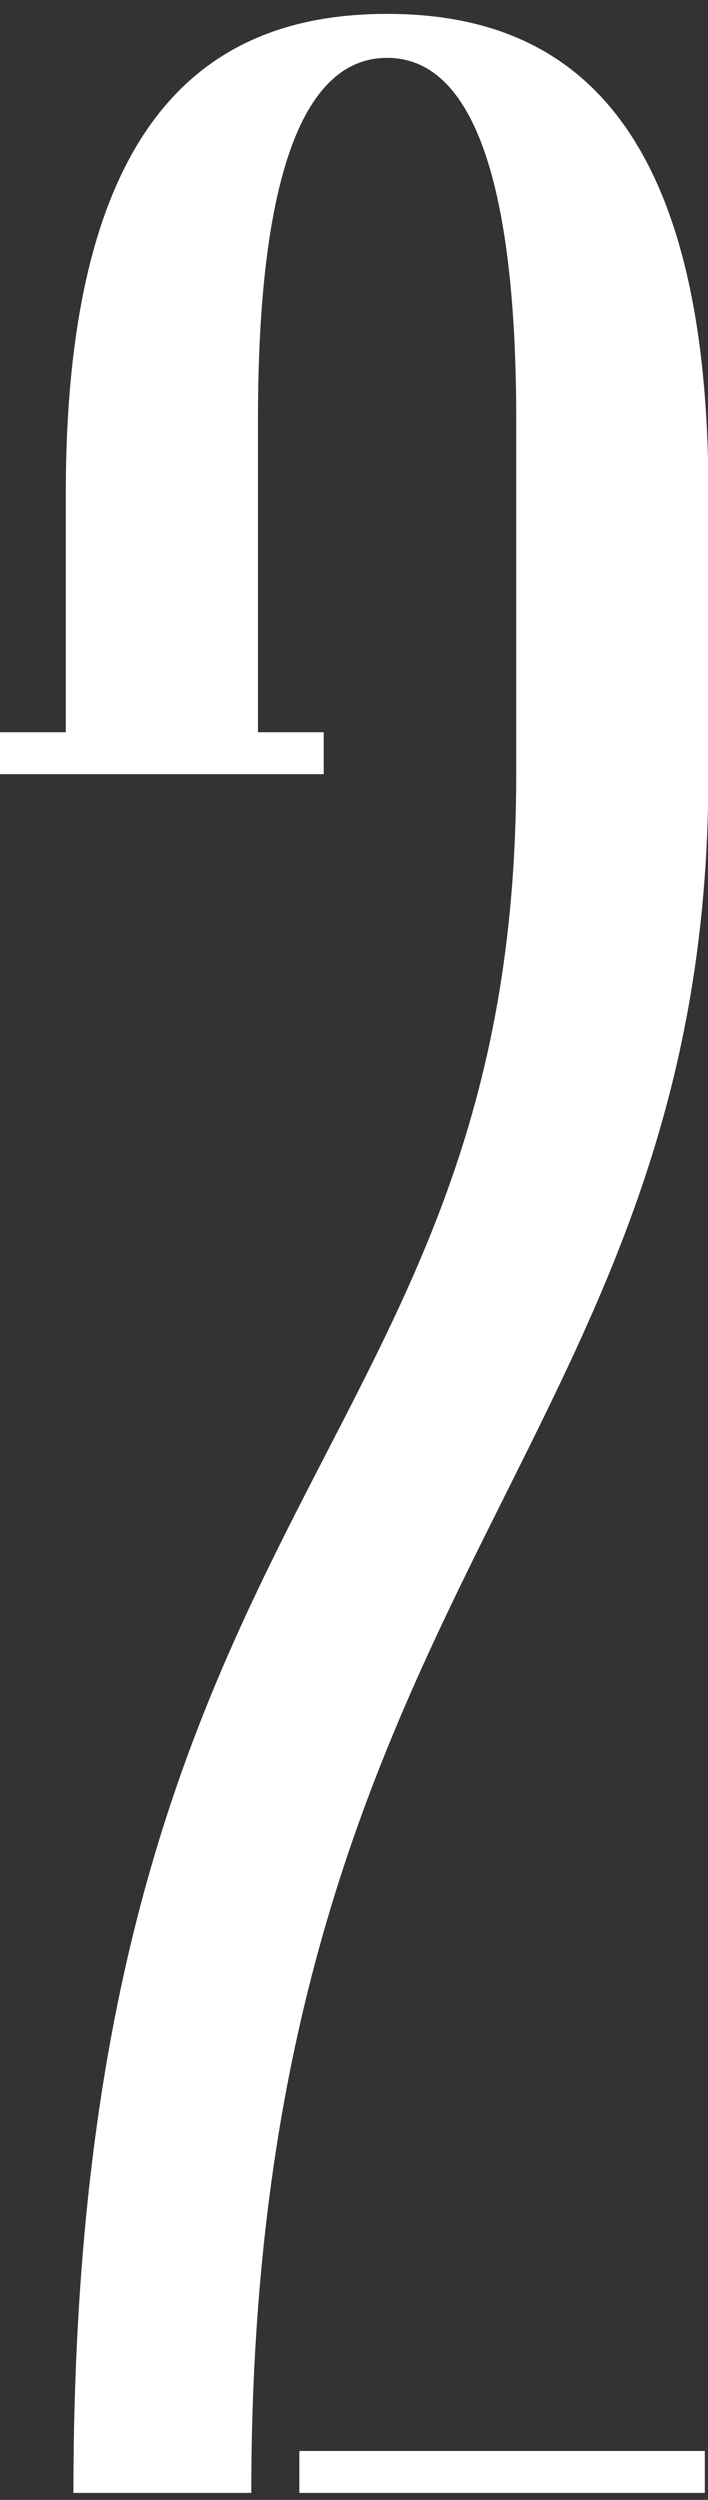 <svg width="51" height="180" viewBox="0 0 51 180" fill="none" xmlns="http://www.w3.org/2000/svg">
<rect x="0" y="0" width="51" height="180" fill="#333333" stroke="none"/>
<g clip-path="url(#clip0_1285_4525)">
<path d="M50.771 176.479H21.562V179.498H50.771V176.479Z" fill="#fff"/>
<path fill-rule="evenodd" clip-rule="evenodd" d="M27.884 1C15.336 1 4.74 8.055 4.74 35.538V52.724H0V55.743H4.74H18.582H23.318V52.724H18.582V30.186C18.582 14.69 21.177 4.166 27.884 4.166C34.591 4.166 37.186 14.686 37.186 30.186V55.743C37.186 105.224 5.289 107.195 5.289 179.498H18.1C18.1 113.875 51.028 104.555 51.028 55.743V35.538C51.028 8.055 40.437 1 27.884 1Z" fill="#fff"/>
</g>
<defs>
<clipPath id="clip0_1285_4525">
<rect width="51" height="180" fill="white"/>
</clipPath>
</defs>
</svg>

